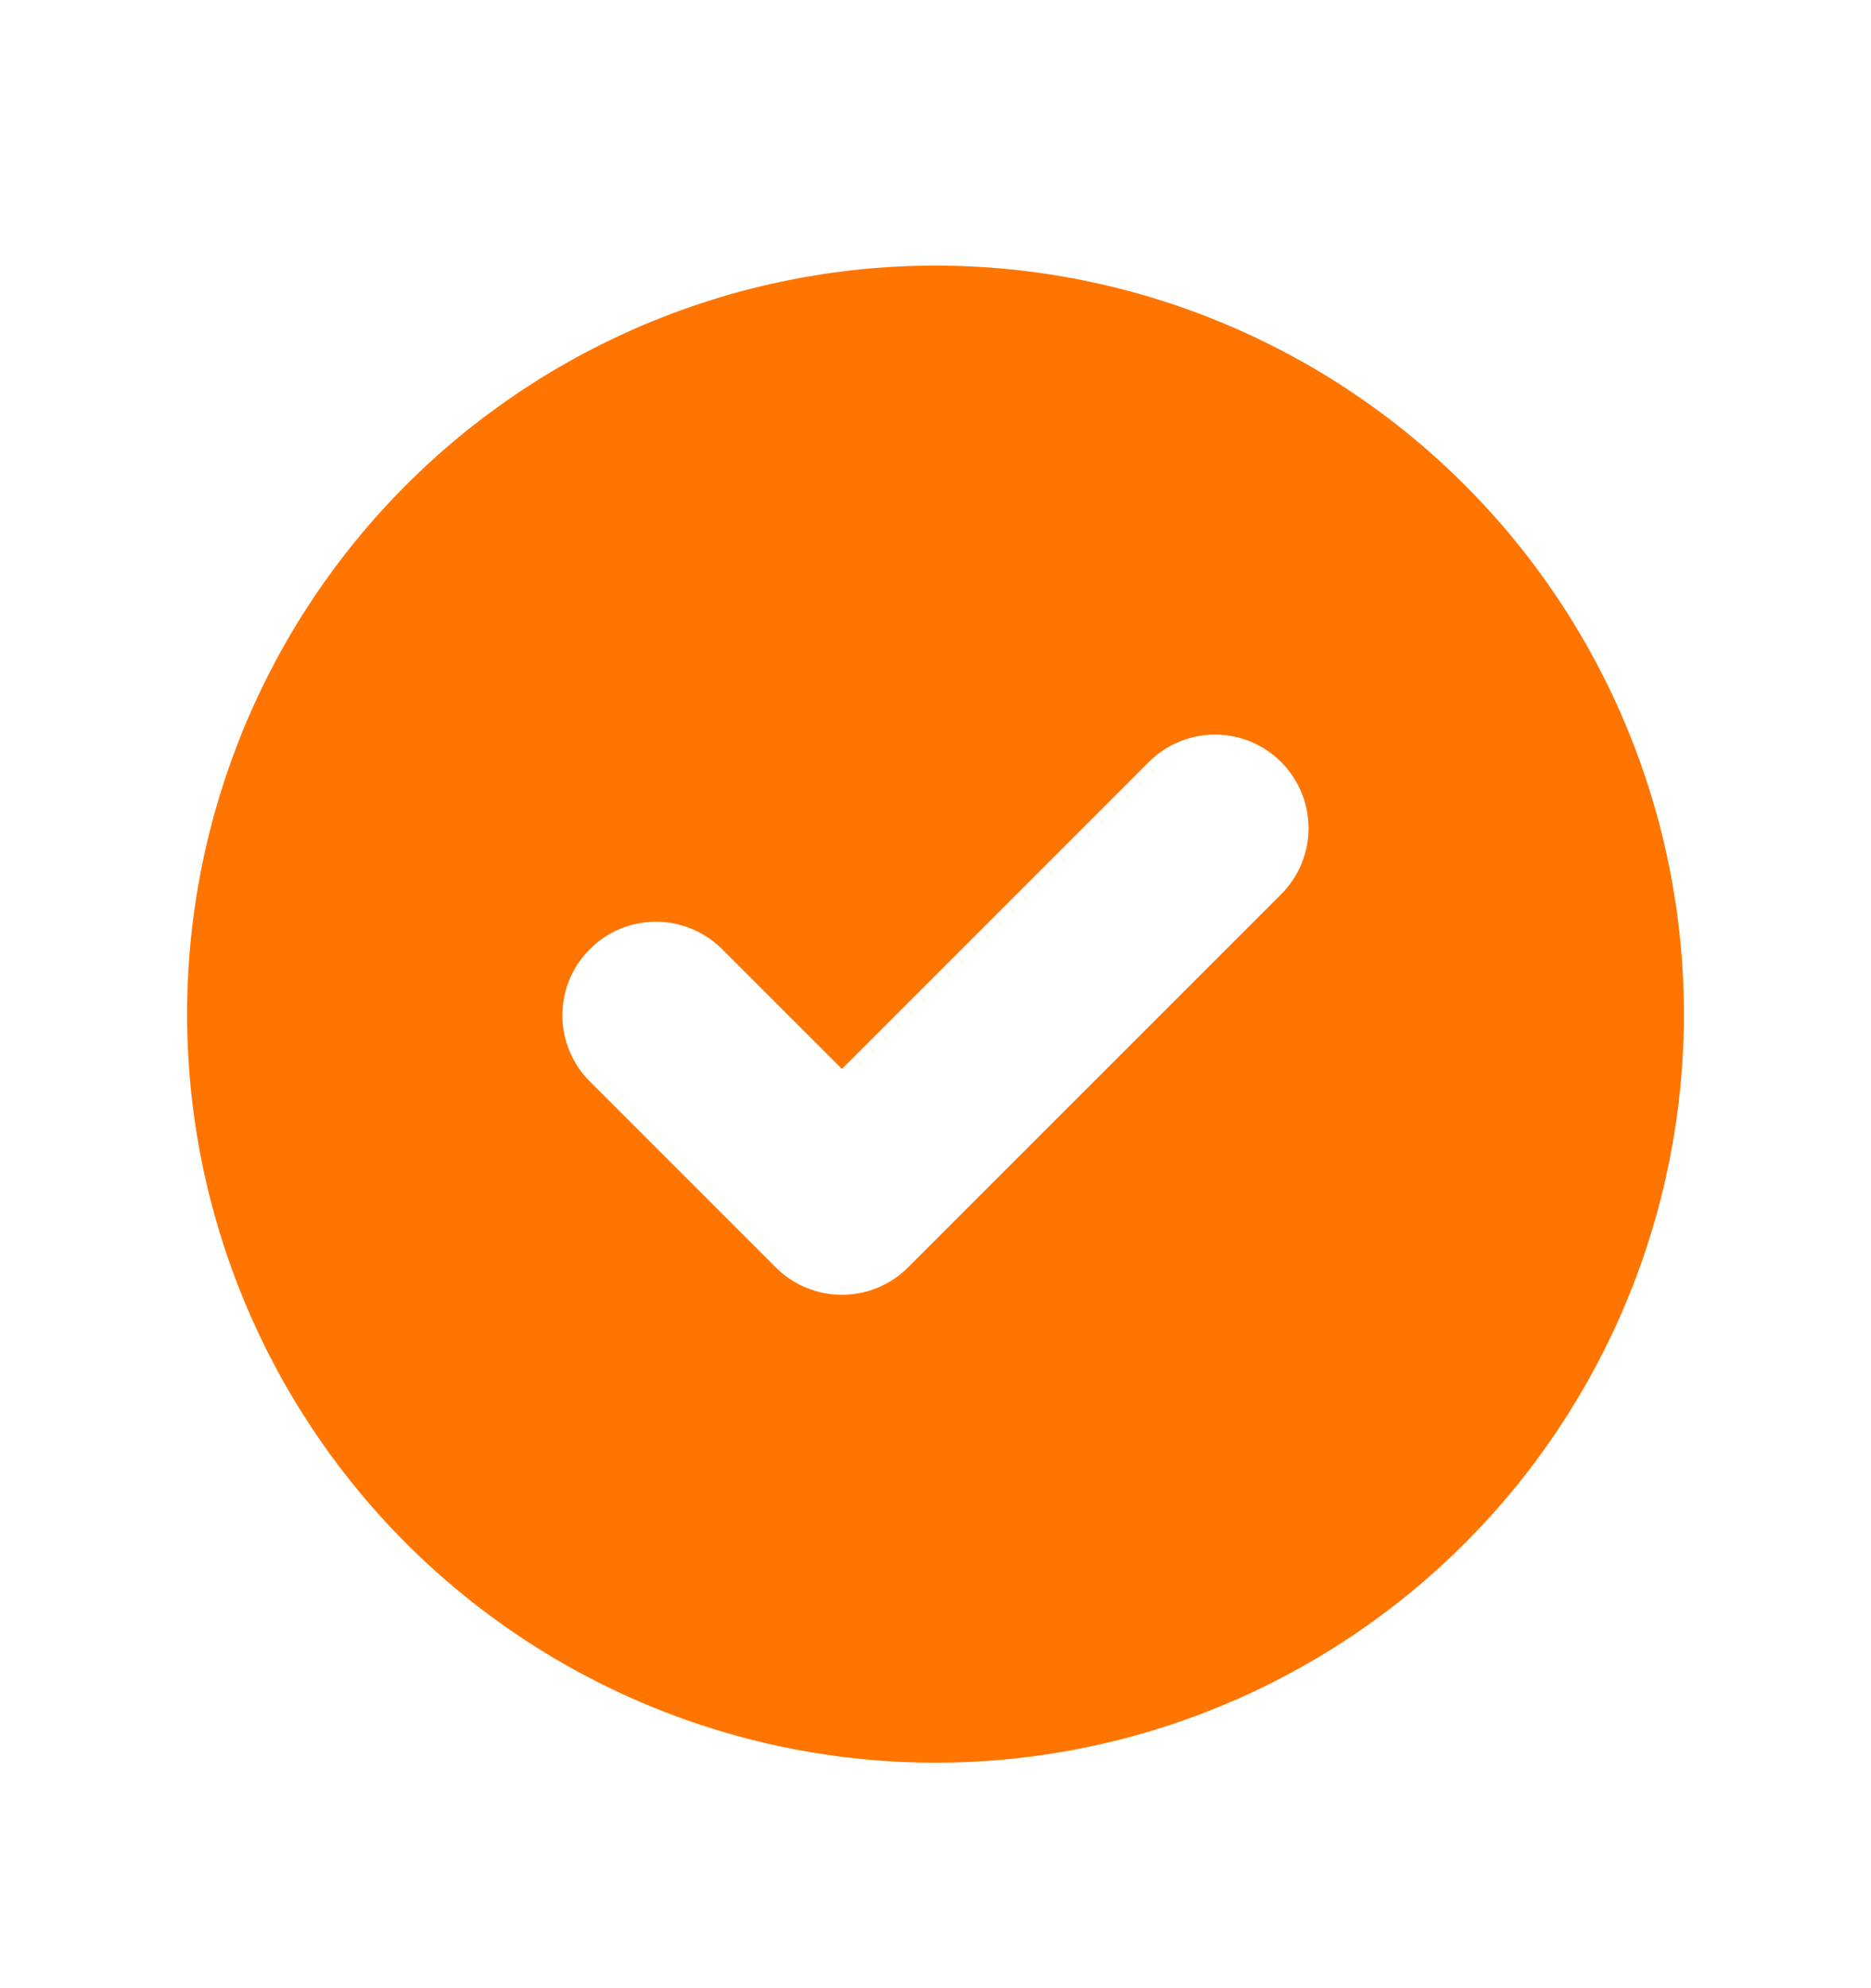 <svg width="16" height="17" viewBox="0 0 16 17" fill="none" xmlns="http://www.w3.org/2000/svg">
<path fill-rule="evenodd" clip-rule="evenodd" d="M8 15.072C9.697 15.072 11.325 14.397 12.525 13.197C13.725 11.997 14.4 10.369 14.4 8.671C14.4 6.974 13.725 5.346 12.525 4.146C11.325 2.946 9.697 2.271 8 2.271C6.302 2.271 4.674 2.946 3.474 4.146C2.274 5.346 1.6 6.974 1.6 8.671C1.6 10.369 2.274 11.997 3.474 13.197C4.674 14.397 6.302 15.072 8 15.072ZM10.965 7.637C11.111 7.486 11.192 7.284 11.19 7.074C11.188 6.865 11.104 6.664 10.956 6.516C10.807 6.367 10.607 6.283 10.397 6.281C10.187 6.28 9.985 6.36 9.834 6.506L7.2 9.14L6.165 8.106C6.014 7.96 5.812 7.88 5.602 7.881C5.393 7.883 5.192 7.967 5.044 8.116C4.895 8.264 4.811 8.465 4.809 8.674C4.808 8.884 4.888 9.086 5.034 9.237L6.634 10.837C6.784 10.987 6.987 11.071 7.2 11.071C7.412 11.071 7.615 10.987 7.765 10.837L10.965 7.637Z" fill="#FF7500"/>
</svg>
